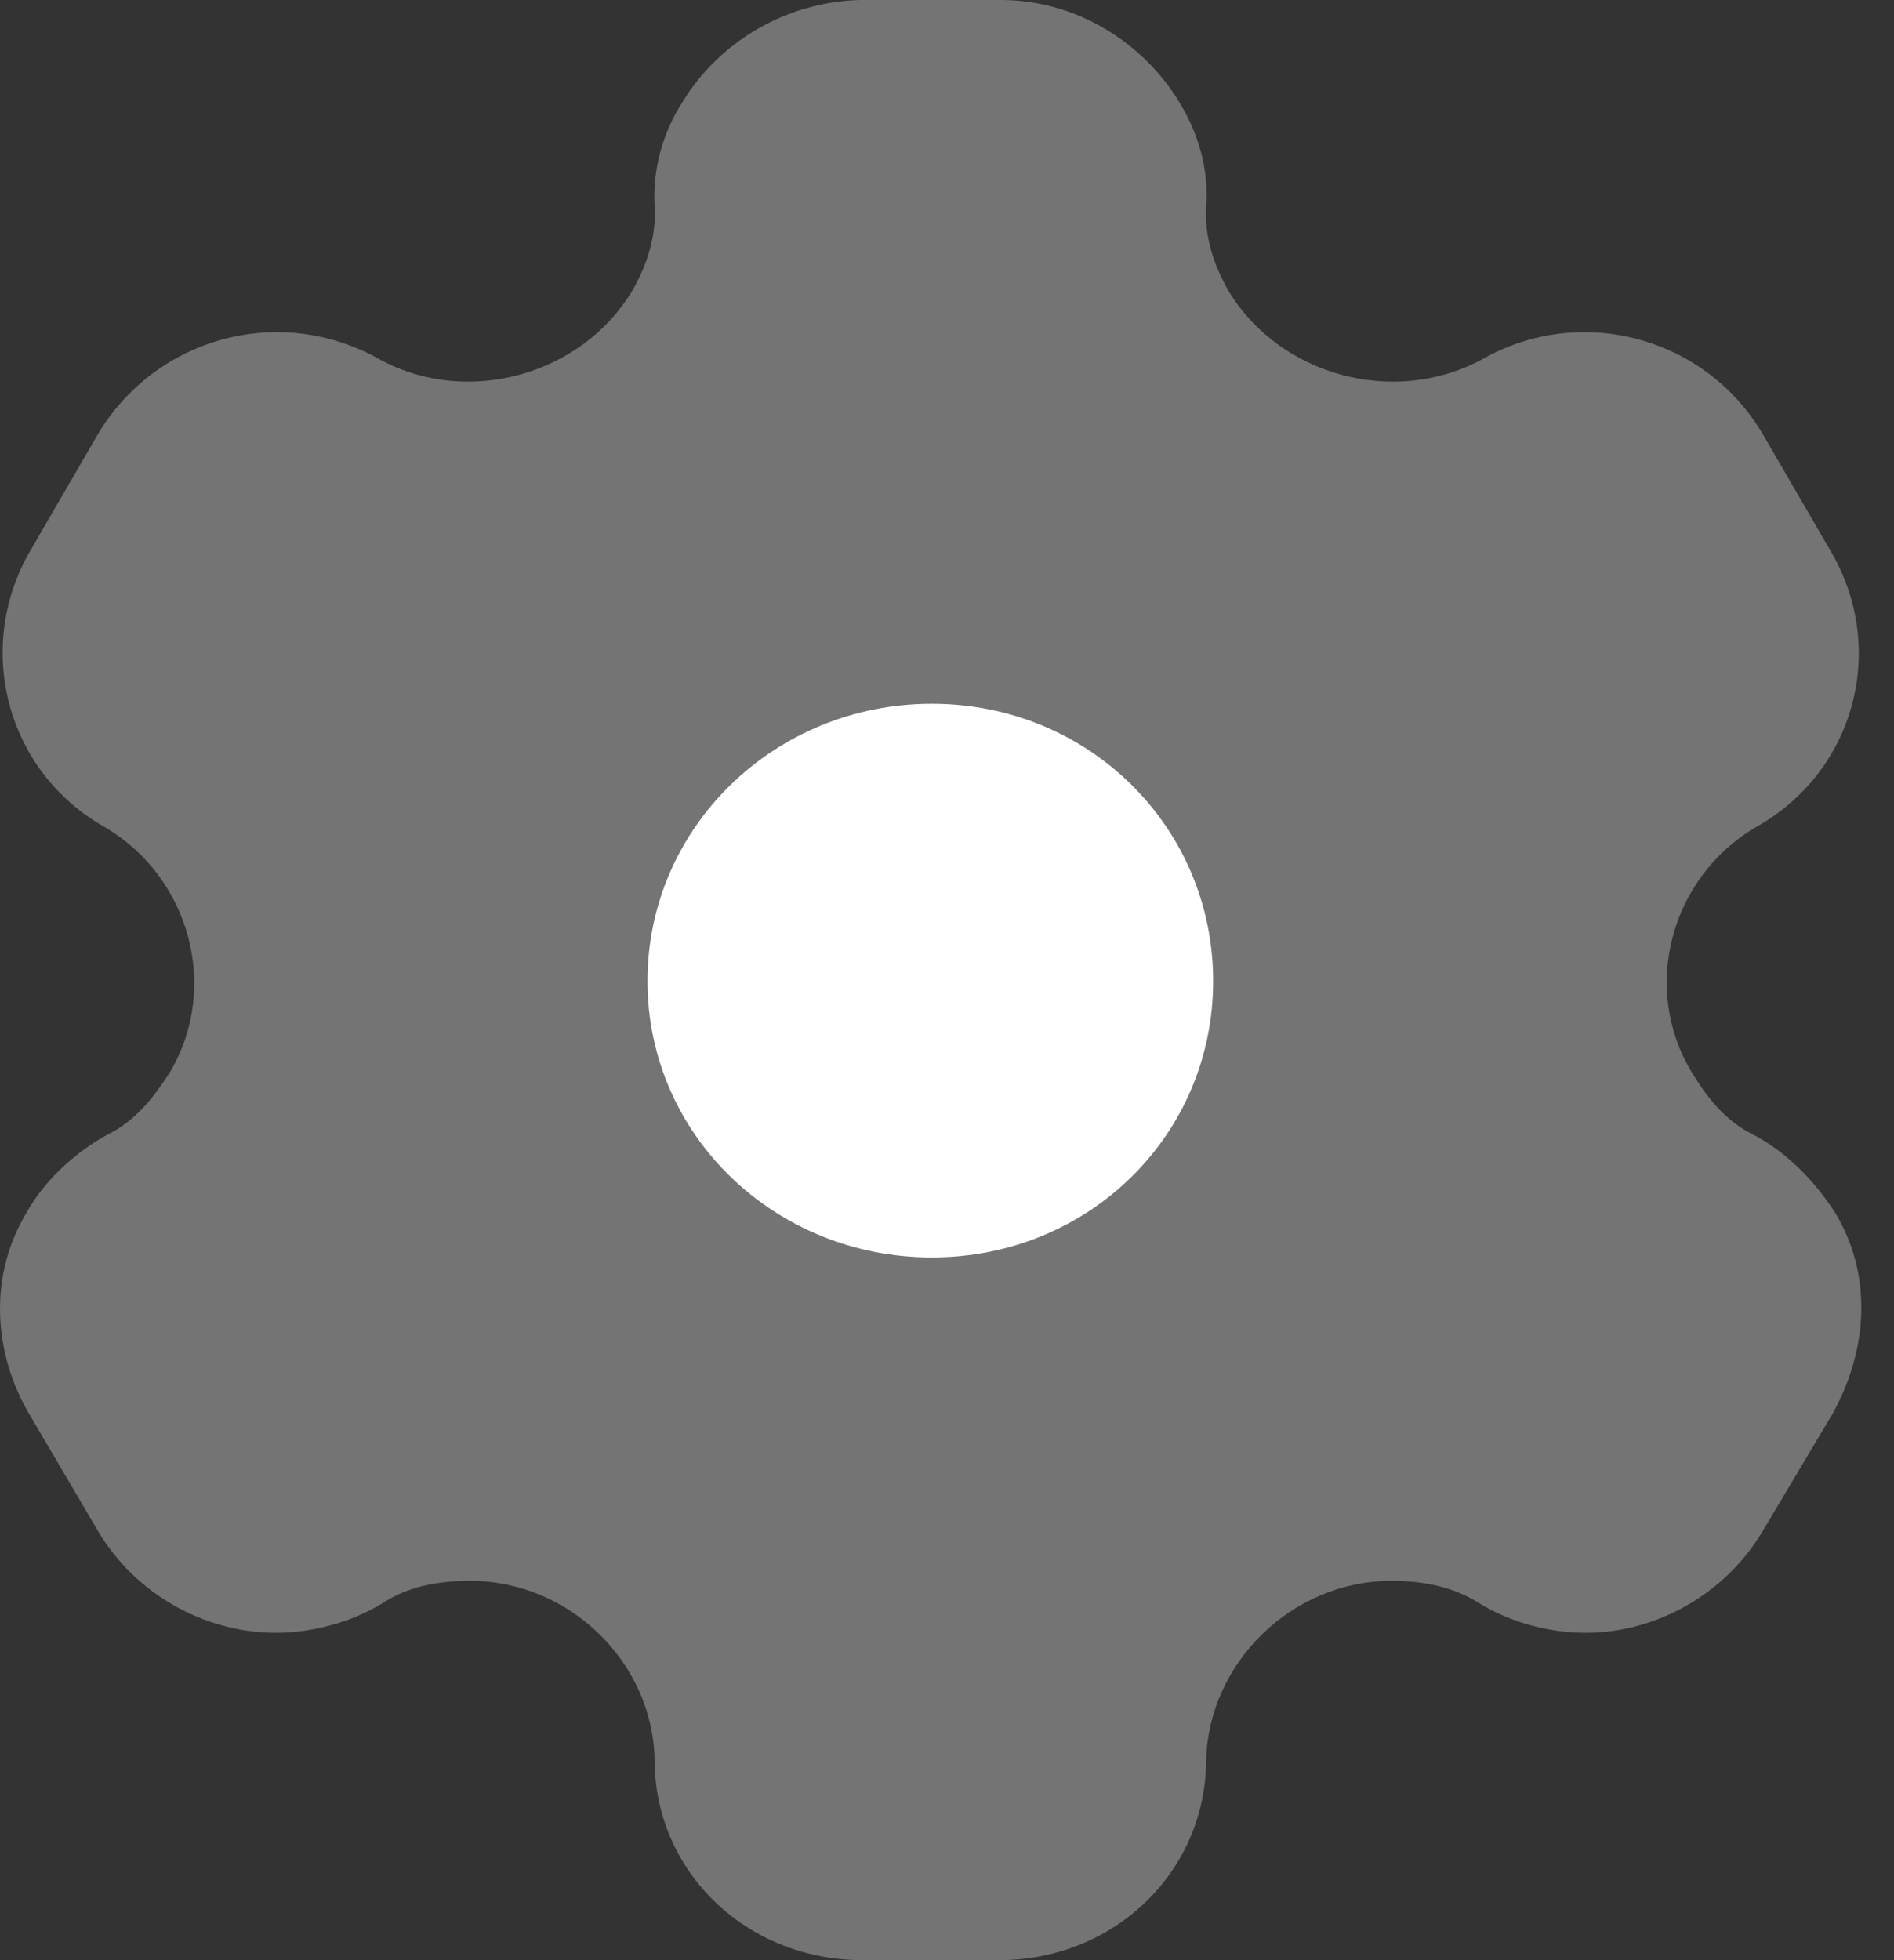 <svg width="29" height="30" viewBox="0 0 29 30" fill="none" xmlns="http://www.w3.org/2000/svg">
<rect x="0" y="0" width="29" height="30" fill="#333333" stroke="none"/>
<path d="M28.095 18.555C27.804 18.105 27.39 17.655 26.854 17.37C26.424 17.16 26.148 16.815 25.903 16.41C25.121 15.12 25.581 13.425 26.884 12.66C28.417 11.805 28.908 9.9 28.019 8.415L26.991 6.645C26.118 5.16 24.201 4.635 22.684 5.505C21.335 6.225 19.603 5.745 18.821 4.47C18.576 4.05 18.438 3.6 18.468 3.15C18.514 2.565 18.33 2.01 18.055 1.56C17.487 0.63 16.46 0 15.326 0H13.164C12.045 0.03 11.018 0.63 10.451 1.56C10.16 2.01 9.991 2.565 10.022 3.15C10.053 3.6 9.915 4.05 9.669 4.47C8.888 5.745 7.155 6.225 5.822 5.505C4.289 4.635 2.388 5.16 1.499 6.645L0.472 8.415C-0.402 9.9 0.088 11.805 1.606 12.66C2.909 13.425 3.369 15.12 2.602 16.41C2.342 16.815 2.066 17.16 1.637 17.37C1.116 17.655 0.656 18.105 0.41 18.555C-0.157 19.485 -0.126 20.655 0.441 21.63L1.499 23.43C2.066 24.39 3.124 24.99 4.227 24.99C4.749 24.99 5.362 24.84 5.852 24.54C6.236 24.285 6.695 24.195 7.201 24.195C8.719 24.195 9.991 25.44 10.022 26.925C10.022 28.65 11.432 30 13.21 30H15.295C17.058 30 18.468 28.65 18.468 26.925C18.514 25.44 19.787 24.195 21.304 24.195C21.795 24.195 22.255 24.285 22.653 24.54C23.144 24.84 23.742 24.99 24.278 24.99C25.367 24.99 26.424 24.39 26.991 23.43L28.064 21.63C28.616 20.625 28.662 19.485 28.095 18.555Z" fill="white" fill-opacity="0.32"/>
<path d="M14.268 19.245C11.861 19.245 9.914 17.37 9.914 15.015C9.914 12.661 11.861 10.771 14.268 10.771C16.674 10.771 18.575 12.661 18.575 15.015C18.575 17.37 16.674 19.245 14.268 19.245Z" fill="white"/>
</svg>
